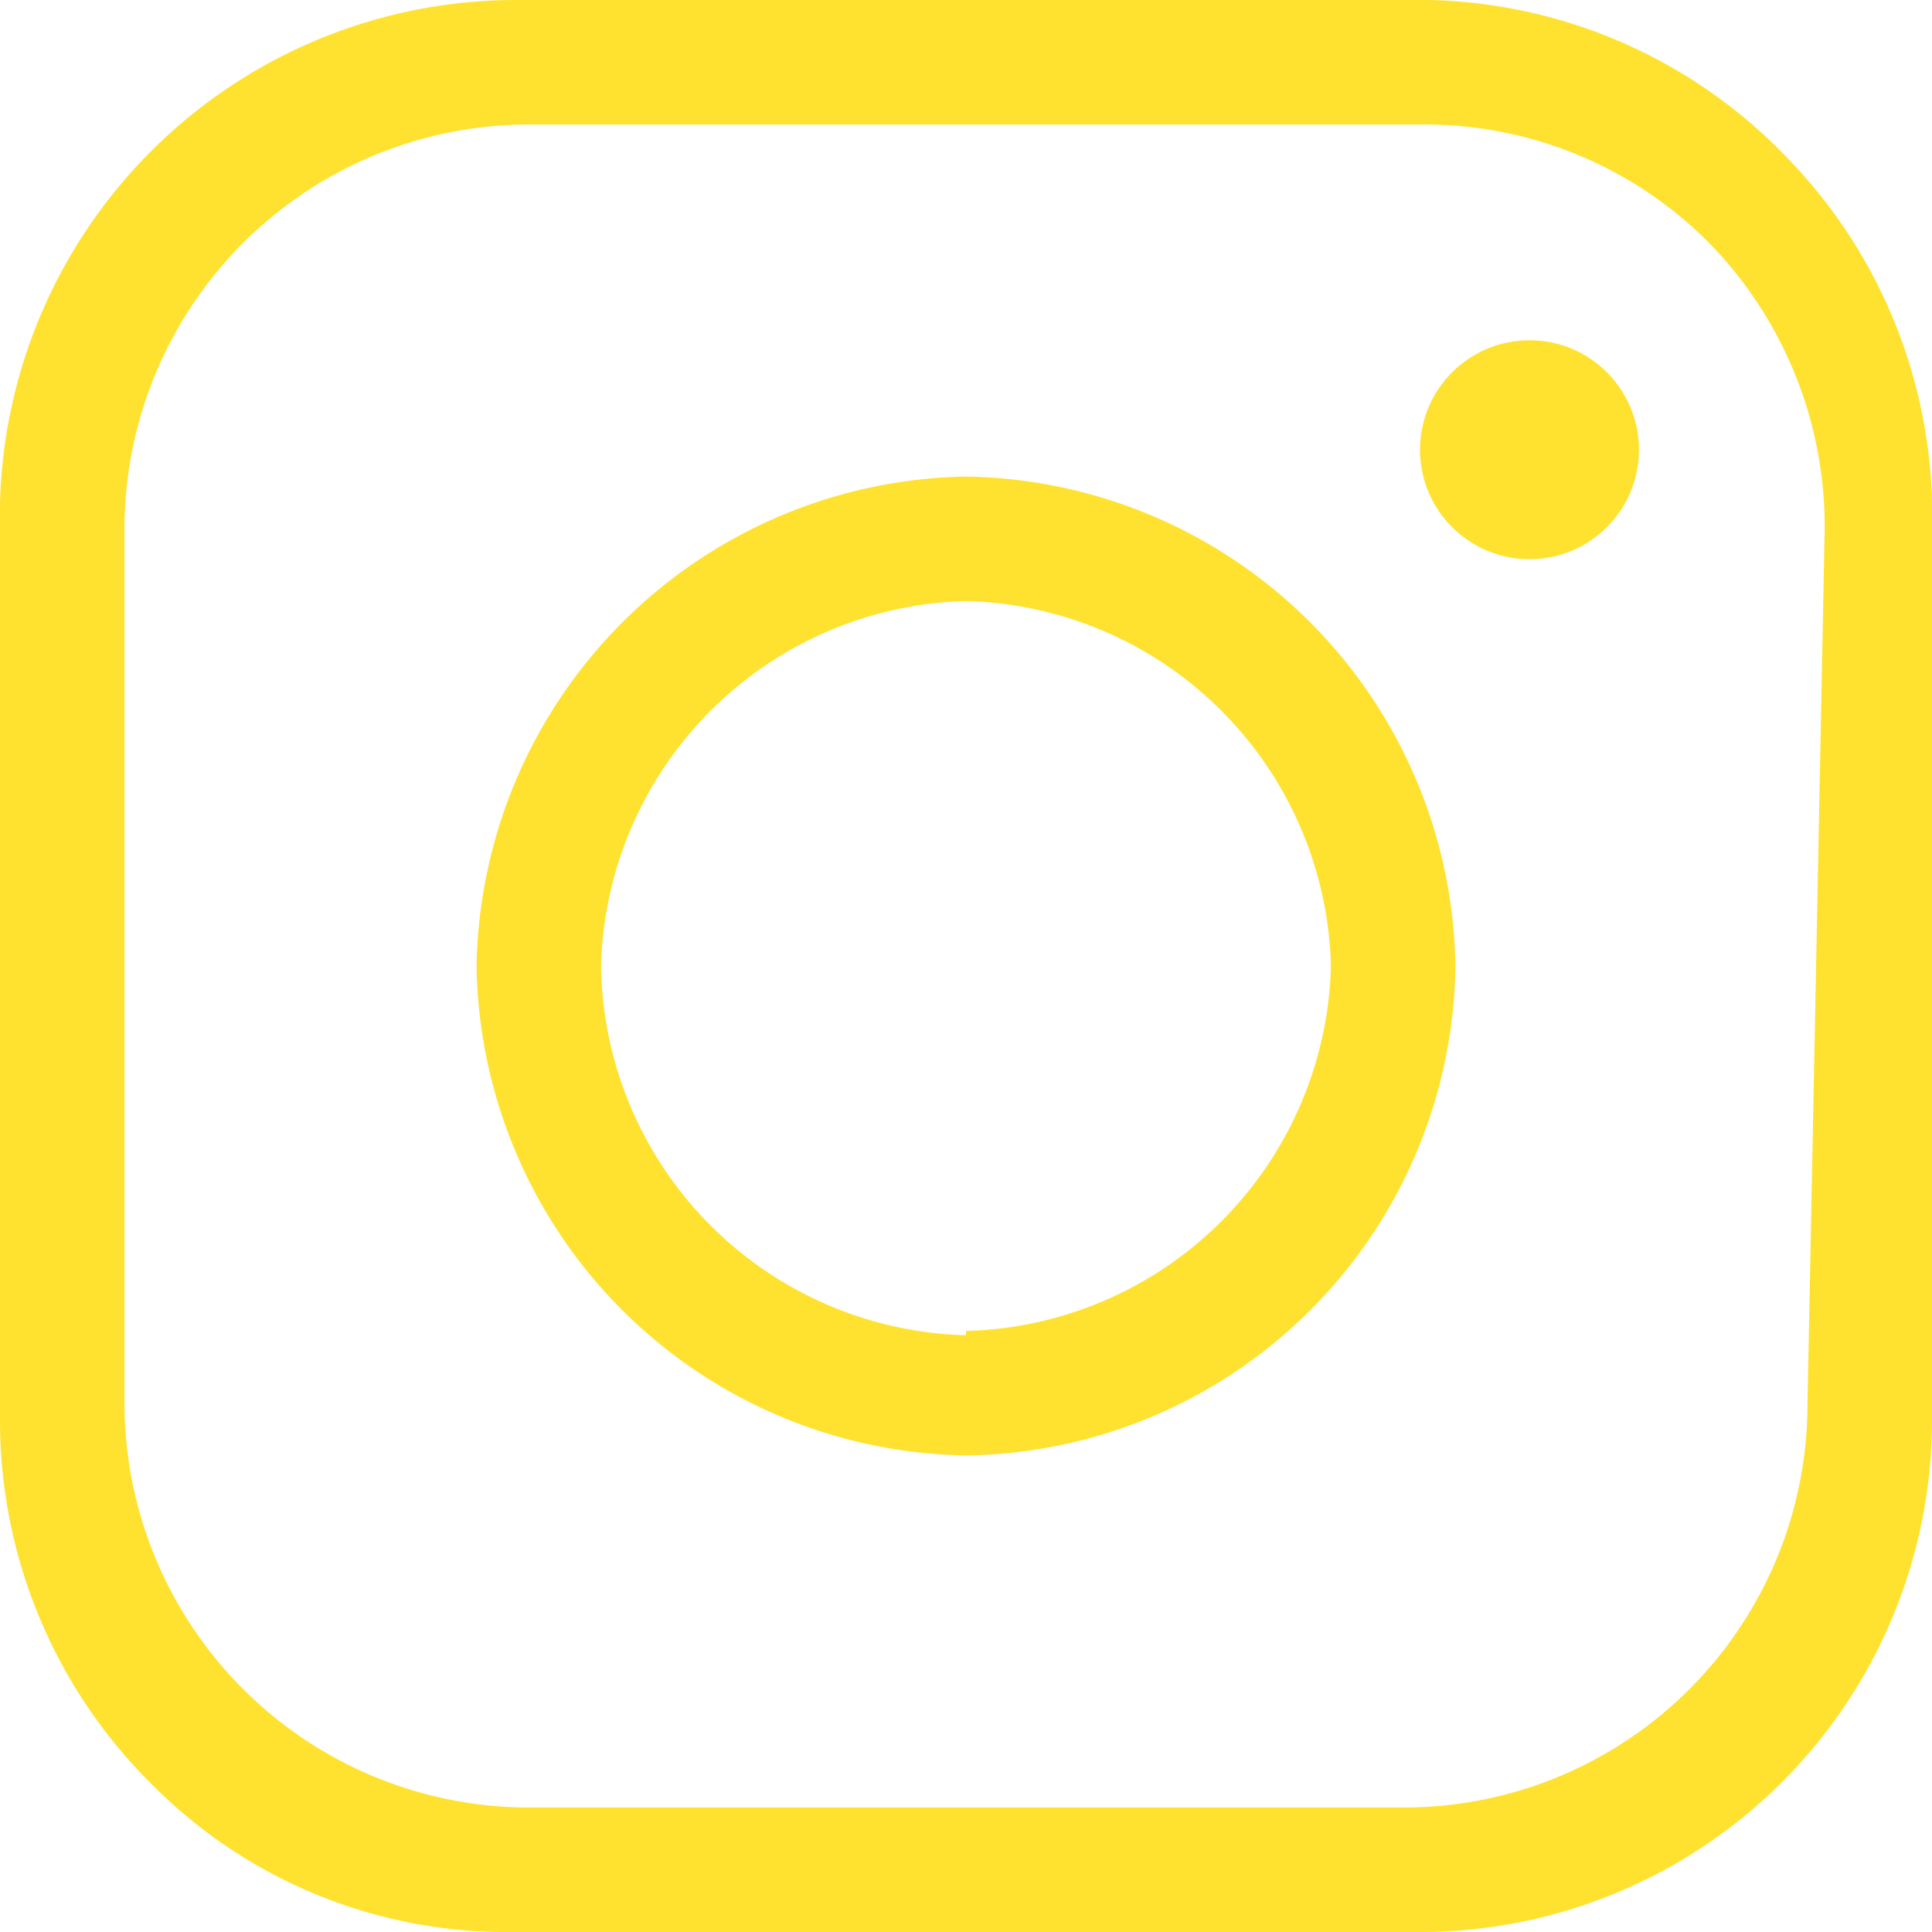 <?xml version="1.0" encoding="UTF-8"?> <svg xmlns="http://www.w3.org/2000/svg" viewBox="0 0 18 18"> <defs> <style>.cls-1{fill:#ffe22f;}</style> </defs> <title>insta</title> <g id="Слой_2" data-name="Слой 2"> <g id="Слой_1-2" data-name="Слой 1"> <g id="Path_129-4" data-name="Path 129-4"> <path class="cls-1" d="M16.67,1.49A4.76,4.76,0,0,0,13.31,0H4.81A4.81,4.81,0,0,0,0,4.69v8.57a4.77,4.77,0,0,0,1.41,3.36A4.65,4.65,0,0,0,4.79,18h8.47A4.77,4.77,0,0,0,18,13.21V4.93A4.77,4.77,0,0,0,16.67,1.49Zm.17,11.58a3.76,3.76,0,0,1-3.76,3.77H4.93a3.77,3.77,0,0,1-3.77-3.77V4.93A3.77,3.77,0,0,1,4.93,1.16h8.33a3.73,3.73,0,0,1,2.66,1.1A3.78,3.78,0,0,1,17,4.93Z"></path> </g> <g id="Path_130-4" data-name="Path 130-4"> <path class="cls-1" d="M9,4.44A4.64,4.64,0,0,0,4.44,9,4.63,4.63,0,0,0,9,13.56,4.62,4.62,0,0,0,13.56,9,4.63,4.63,0,0,0,9,4.44Zm0,8H9A3.49,3.49,0,0,1,5.6,9,3.49,3.49,0,0,1,9,5.6,3.49,3.49,0,0,1,12.4,9,3.49,3.49,0,0,1,9,12.4Z"></path> </g> <circle class="cls-1" cx="14.25" cy="4.19" r="1.02"></circle> </g> </g> </svg> 